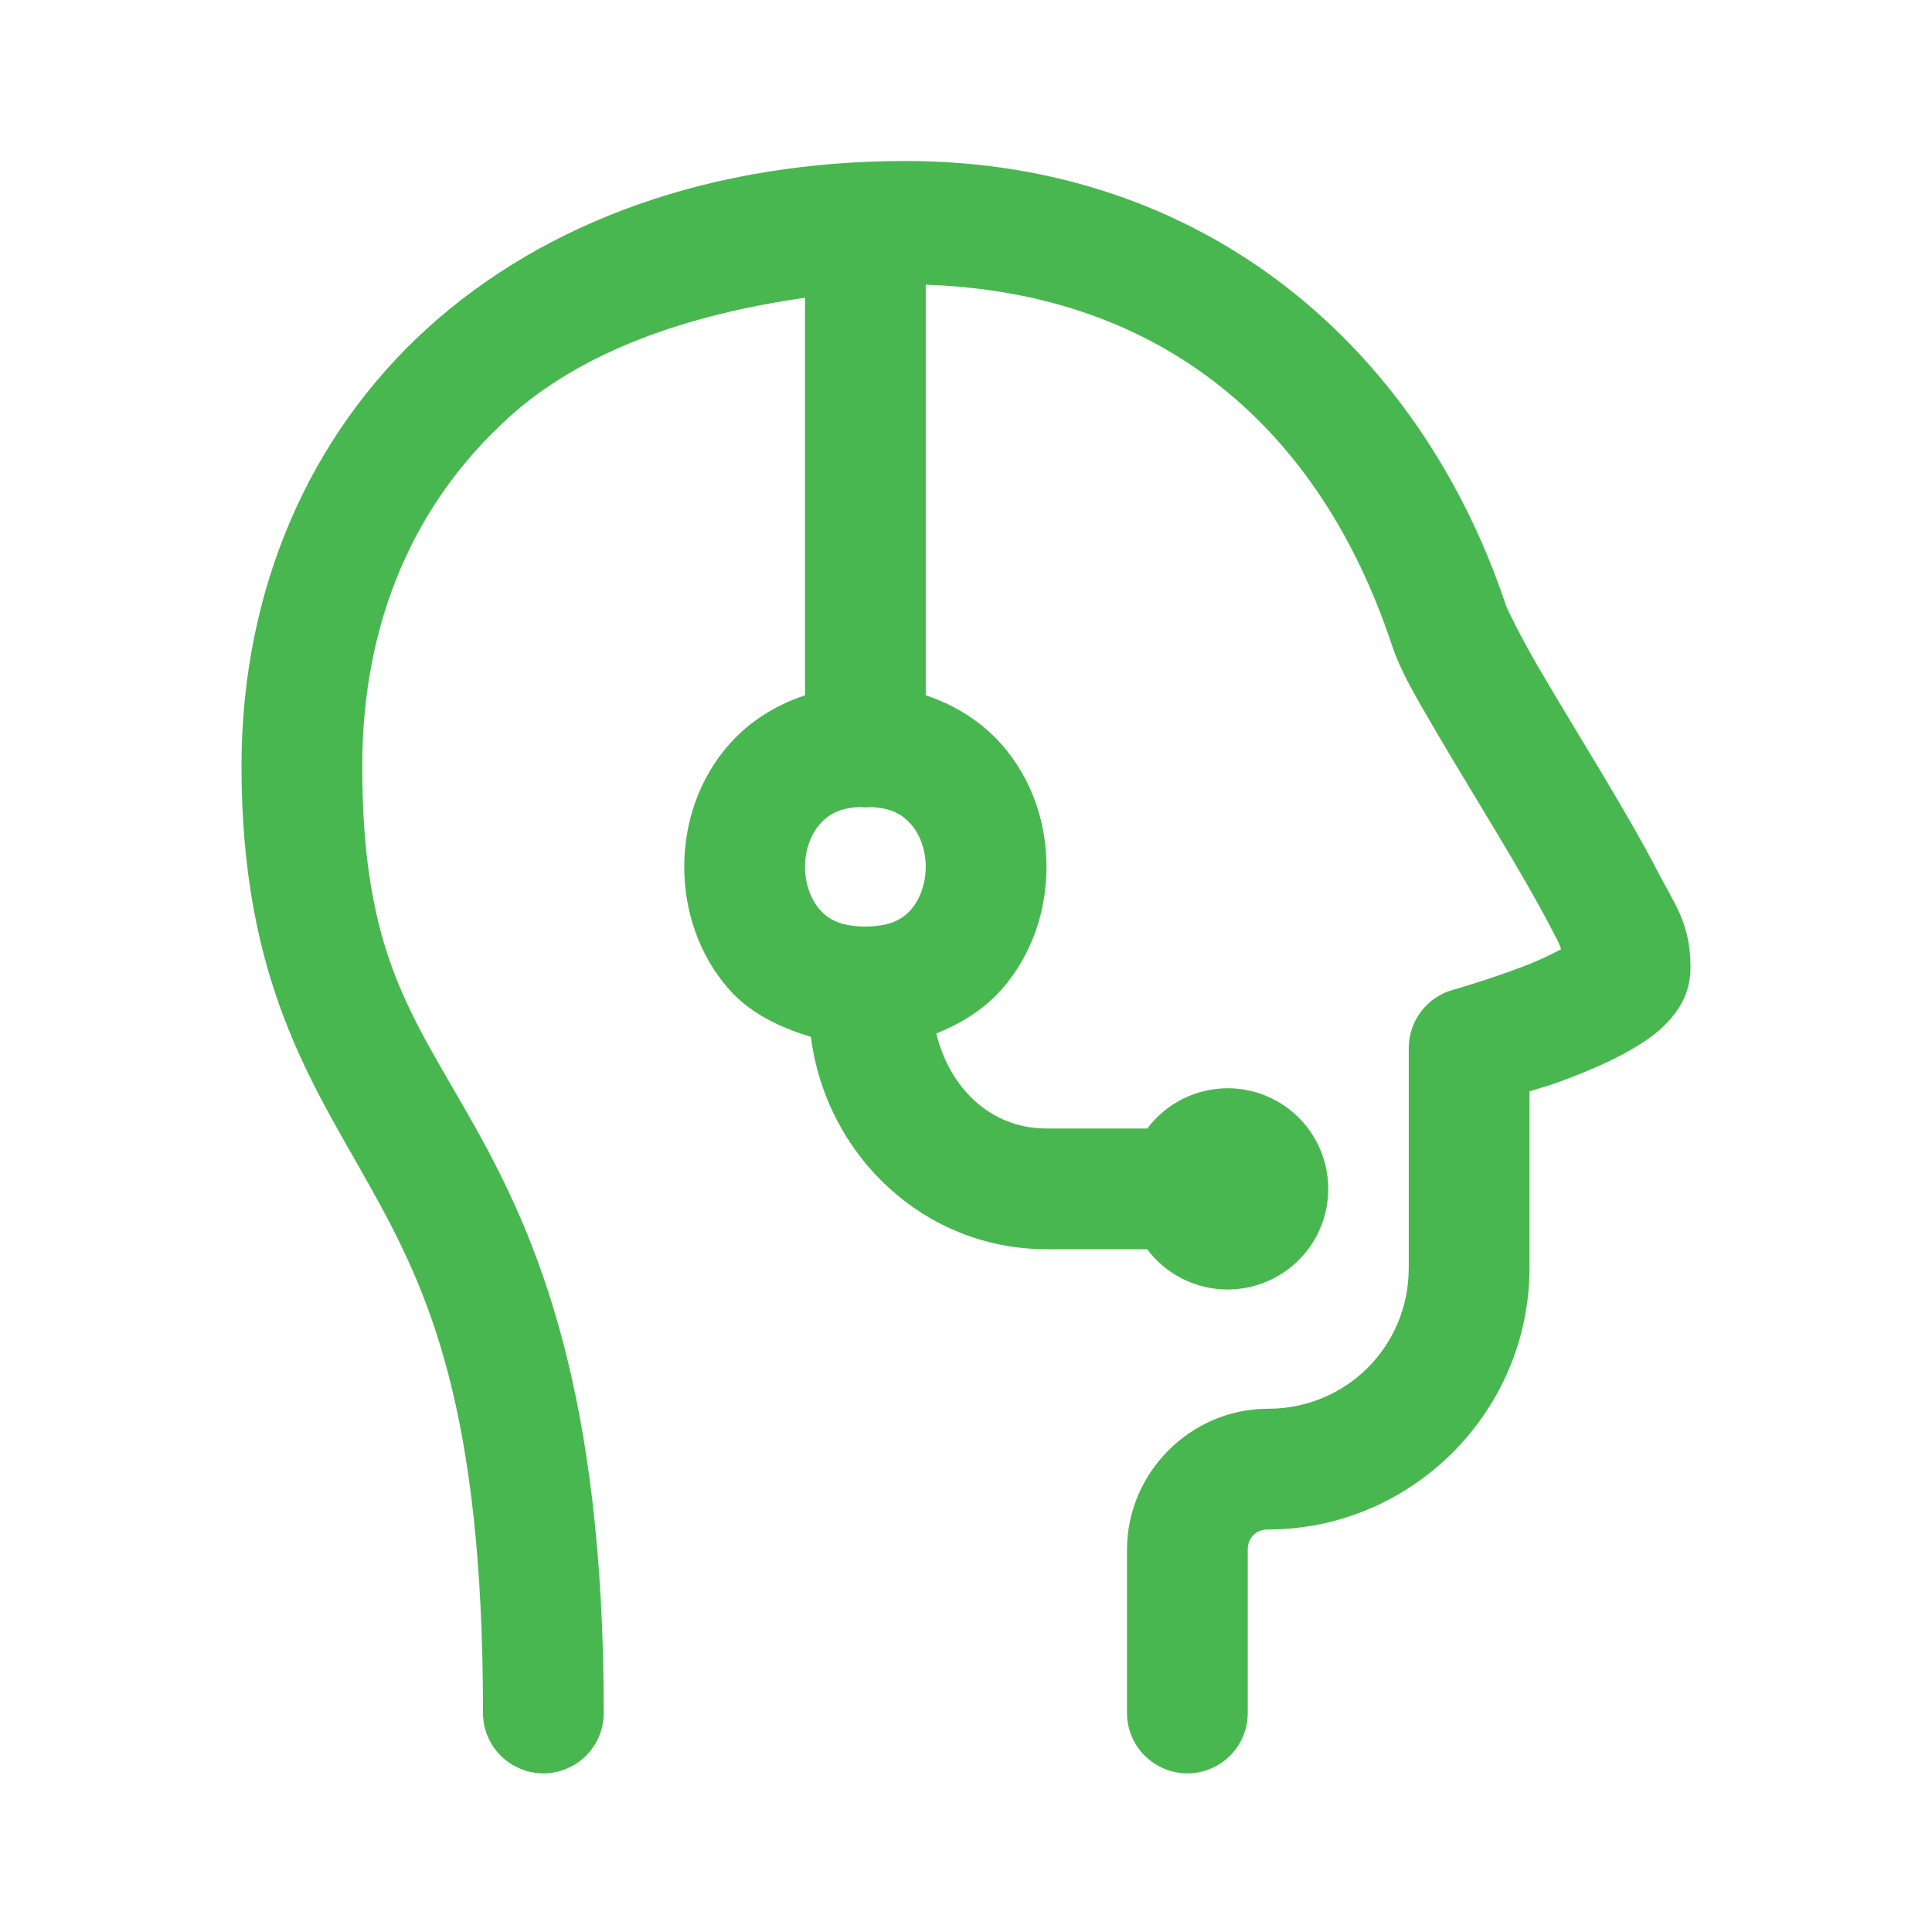 <svg width="48" height="48" viewBox="0 0 48 48" fill="none" xmlns="http://www.w3.org/2000/svg">
<path d="M22.5 4C17.693 4 13.555 5.489 10.617 8.156C7.68 10.824 6 14.659 6 19.037C6 24.355 7.744 26.884 9.191 29.473C10.639 32.061 12 34.981 12 42.537C11.997 42.736 12.034 42.933 12.108 43.118C12.182 43.302 12.292 43.47 12.432 43.612C12.571 43.753 12.738 43.865 12.921 43.942C13.104 44.019 13.301 44.059 13.5 44.059C13.699 44.059 13.896 44.019 14.079 43.942C14.262 43.865 14.429 43.753 14.568 43.612C14.708 43.47 14.818 43.302 14.892 43.118C14.966 42.933 15.003 42.736 15 42.537C15 34.594 13.361 30.785 11.809 28.008C10.256 25.23 9 23.757 9 19.037C9 15.408 10.32 12.477 12.633 10.377C14.433 8.743 17.032 7.822 20 7.398V17.275C19.253 17.521 18.606 17.942 18.129 18.479C17.354 19.35 17 20.454 17 21.537C17 22.62 17.354 23.726 18.129 24.598C18.629 25.161 19.353 25.521 20.146 25.76C20.522 28.703 22.96 31.037 26 31.037H28.5C28.733 31.348 29.035 31.6 29.382 31.773C29.729 31.947 30.112 32.037 30.5 32.037C31.163 32.037 31.799 31.774 32.268 31.305C32.737 30.836 33 30.2 33 29.537C33 28.874 32.737 28.238 32.268 27.769C31.799 27.3 31.163 27.037 30.5 27.037C30.113 27.038 29.73 27.128 29.384 27.302C29.038 27.476 28.736 27.727 28.504 28.037H26C24.577 28.037 23.581 26.991 23.262 25.676C23.893 25.424 24.453 25.067 24.871 24.598C25.646 23.726 26 22.62 26 21.537C26 20.454 25.646 19.35 24.871 18.479C24.394 17.942 23.747 17.521 23 17.275V7.074C28.894 7.273 32.79 10.652 34.576 16.012C34.801 16.686 35.159 17.282 35.617 18.07C36.076 18.858 36.624 19.752 37.15 20.631C37.676 21.509 38.182 22.373 38.535 23.057C38.725 23.424 38.715 23.377 38.785 23.584C38.54 23.709 38.287 23.839 37.955 23.969C37.044 24.325 36.094 24.594 36.094 24.594C35.779 24.682 35.502 24.871 35.304 25.132C35.107 25.392 35 25.71 35 26.037V31.5C35 33.45 33.45 35 31.5 35C29.585 35 28 36.585 28 38.5V42.537C27.997 42.736 28.034 42.933 28.108 43.118C28.182 43.302 28.292 43.47 28.432 43.612C28.571 43.753 28.738 43.865 28.921 43.942C29.104 44.019 29.301 44.059 29.5 44.059C29.699 44.059 29.896 44.019 30.079 43.942C30.262 43.865 30.429 43.753 30.568 43.612C30.708 43.47 30.818 43.302 30.892 43.118C30.966 42.933 31.003 42.736 31 42.537V38.5C31 38.205 31.205 38 31.5 38C35.072 38 38 35.072 38 31.5V27.115C38.396 26.989 38.513 26.971 39.045 26.764C39.589 26.551 40.145 26.312 40.656 26C40.912 25.844 41.16 25.678 41.414 25.412C41.668 25.146 42 24.717 42 24.037C42 22.946 41.612 22.478 41.199 21.68C40.787 20.881 40.261 19.985 39.725 19.09C39.188 18.194 38.643 17.303 38.211 16.561C37.779 15.818 37.449 15.14 37.424 15.065C35.264 8.586 29.889 4 22.5 4ZM21.348 20.049C21.45 20.06 21.554 20.061 21.656 20.051C22.164 20.081 22.425 20.244 22.629 20.473C22.854 20.726 23 21.12 23 21.537C23 21.954 22.854 22.35 22.629 22.604C22.413 22.846 22.119 23.005 21.547 23.02C21.516 23.019 21.484 23.019 21.453 23.02C20.881 23.005 20.587 22.846 20.371 22.604C20.146 22.35 20 21.954 20 21.537C20 21.12 20.146 20.726 20.371 20.473C20.575 20.243 20.837 20.079 21.348 20.049Z" fill="#49B750"/>
</svg>

